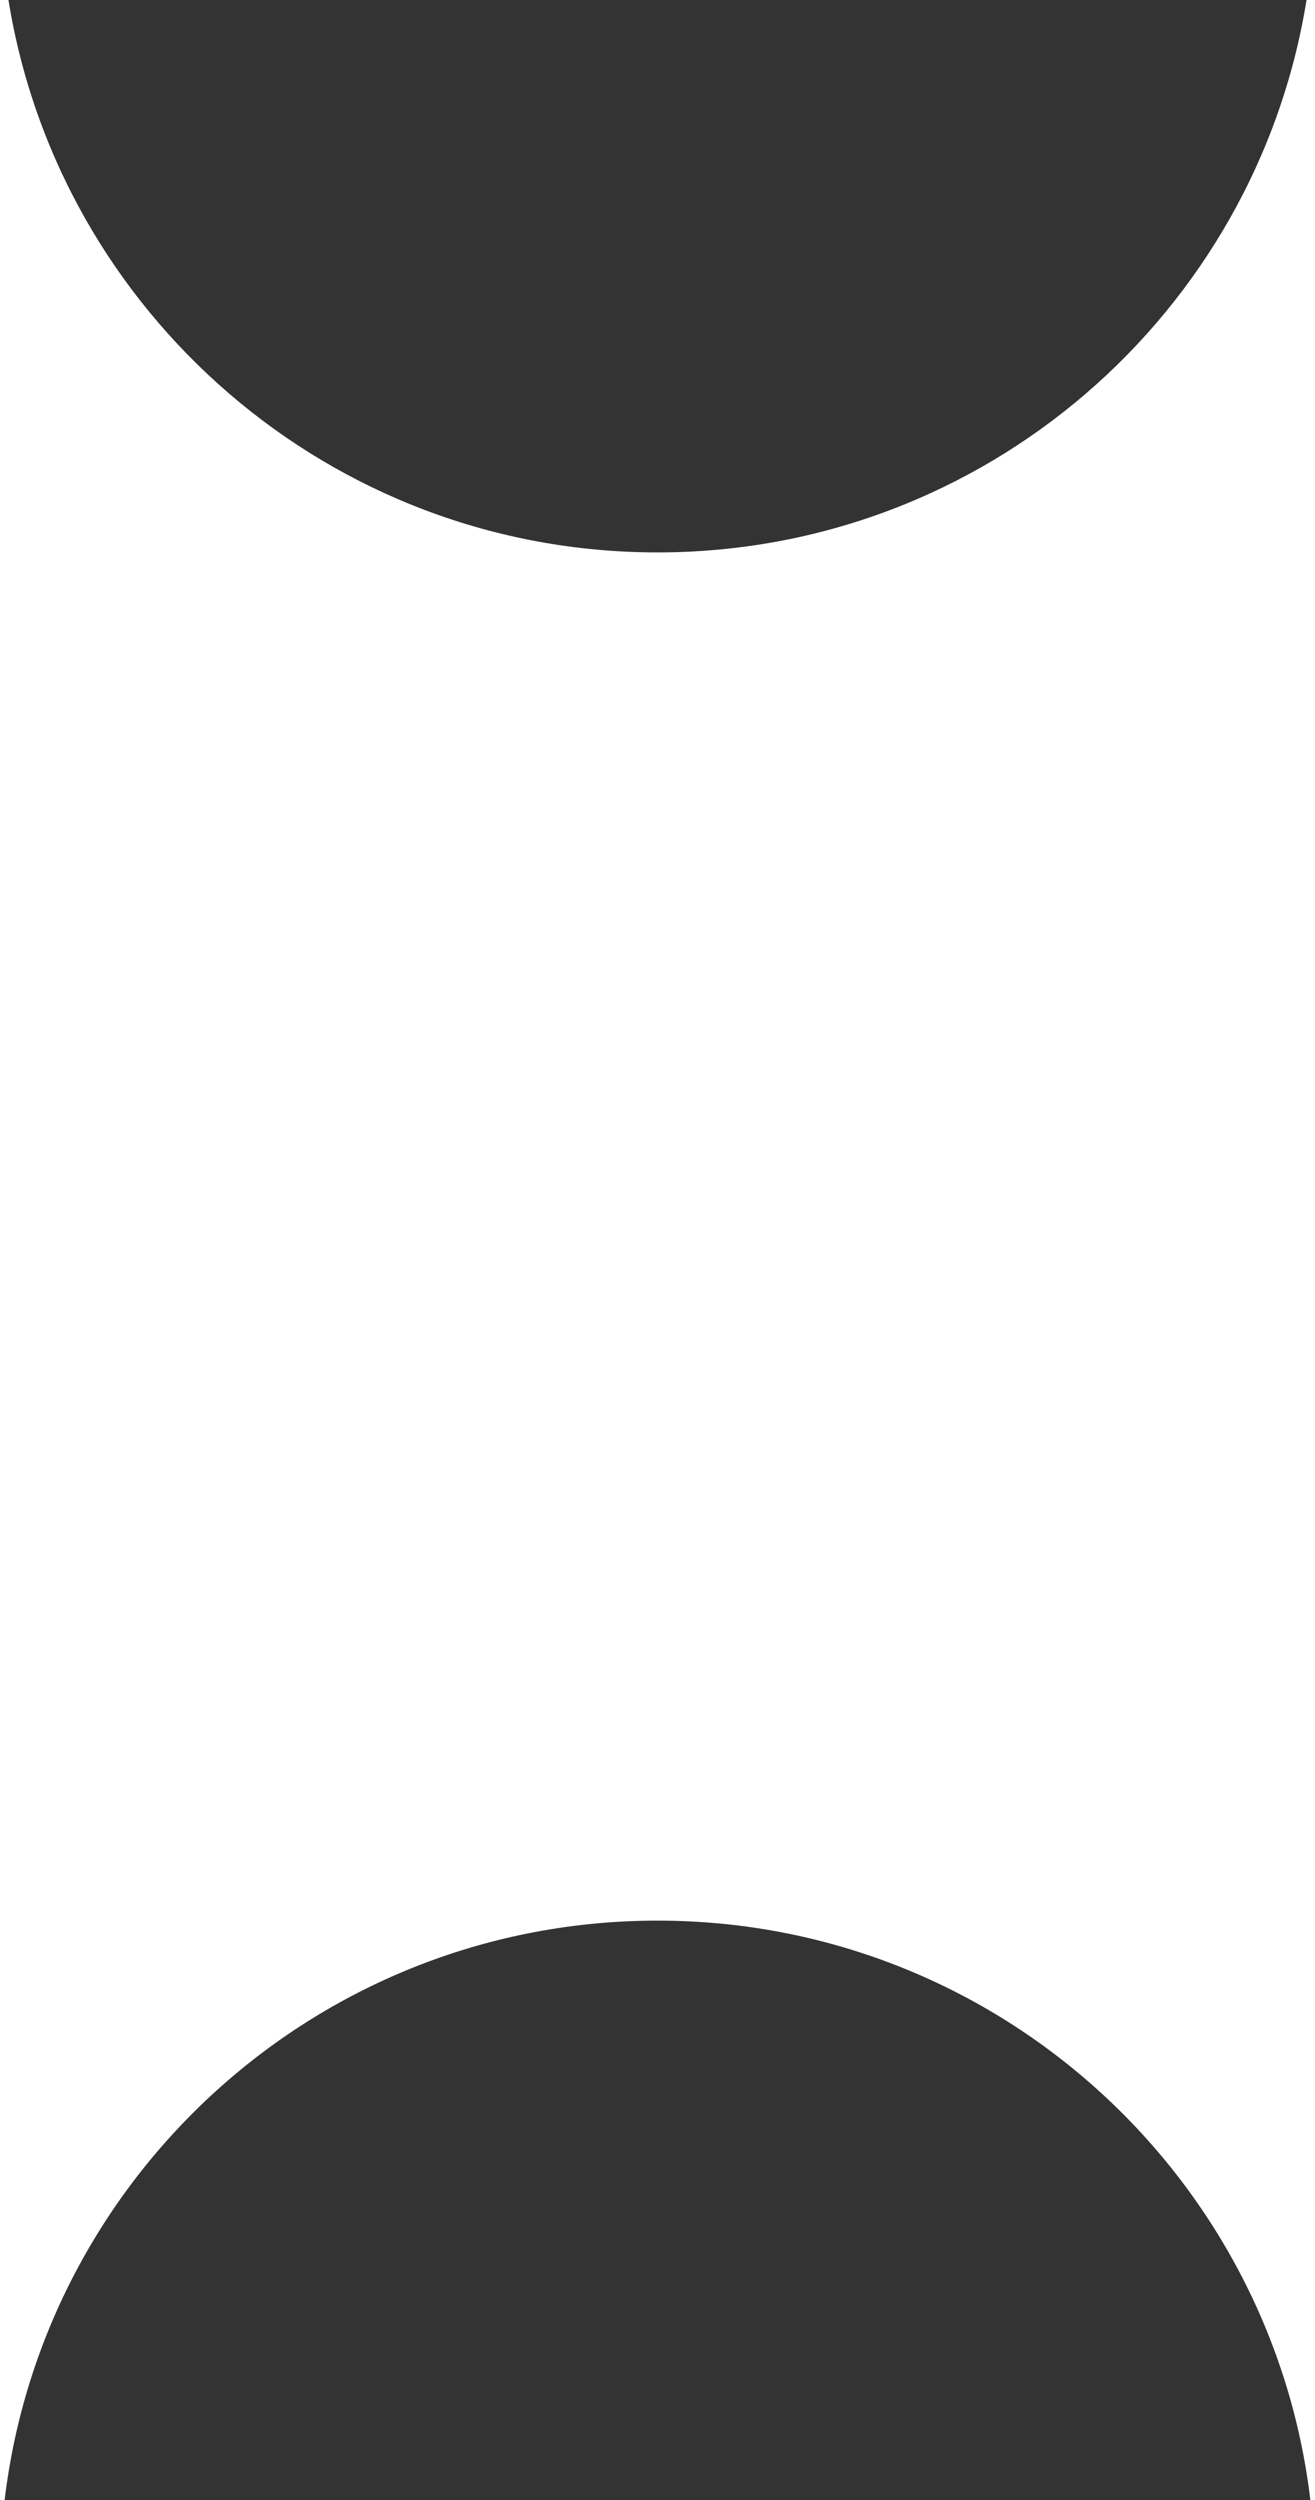 <svg width="30" height="57" viewBox="0 0 30 57" fill="none" xmlns="http://www.w3.org/2000/svg">
<rect x="0" y="0" width="30" height="57" fill="#333333" stroke="none"/>
<path d="M30 57H29.894C29.009 49.56 22.678 43.79 15 43.79C7.322 43.79 0.991 49.56 0.106 57H0V0H0.193C1.344 7.141 7.535 12.595 15 12.595C22.465 12.595 28.656 7.141 29.807 0H30V57Z" fill="white"/>
</svg>
